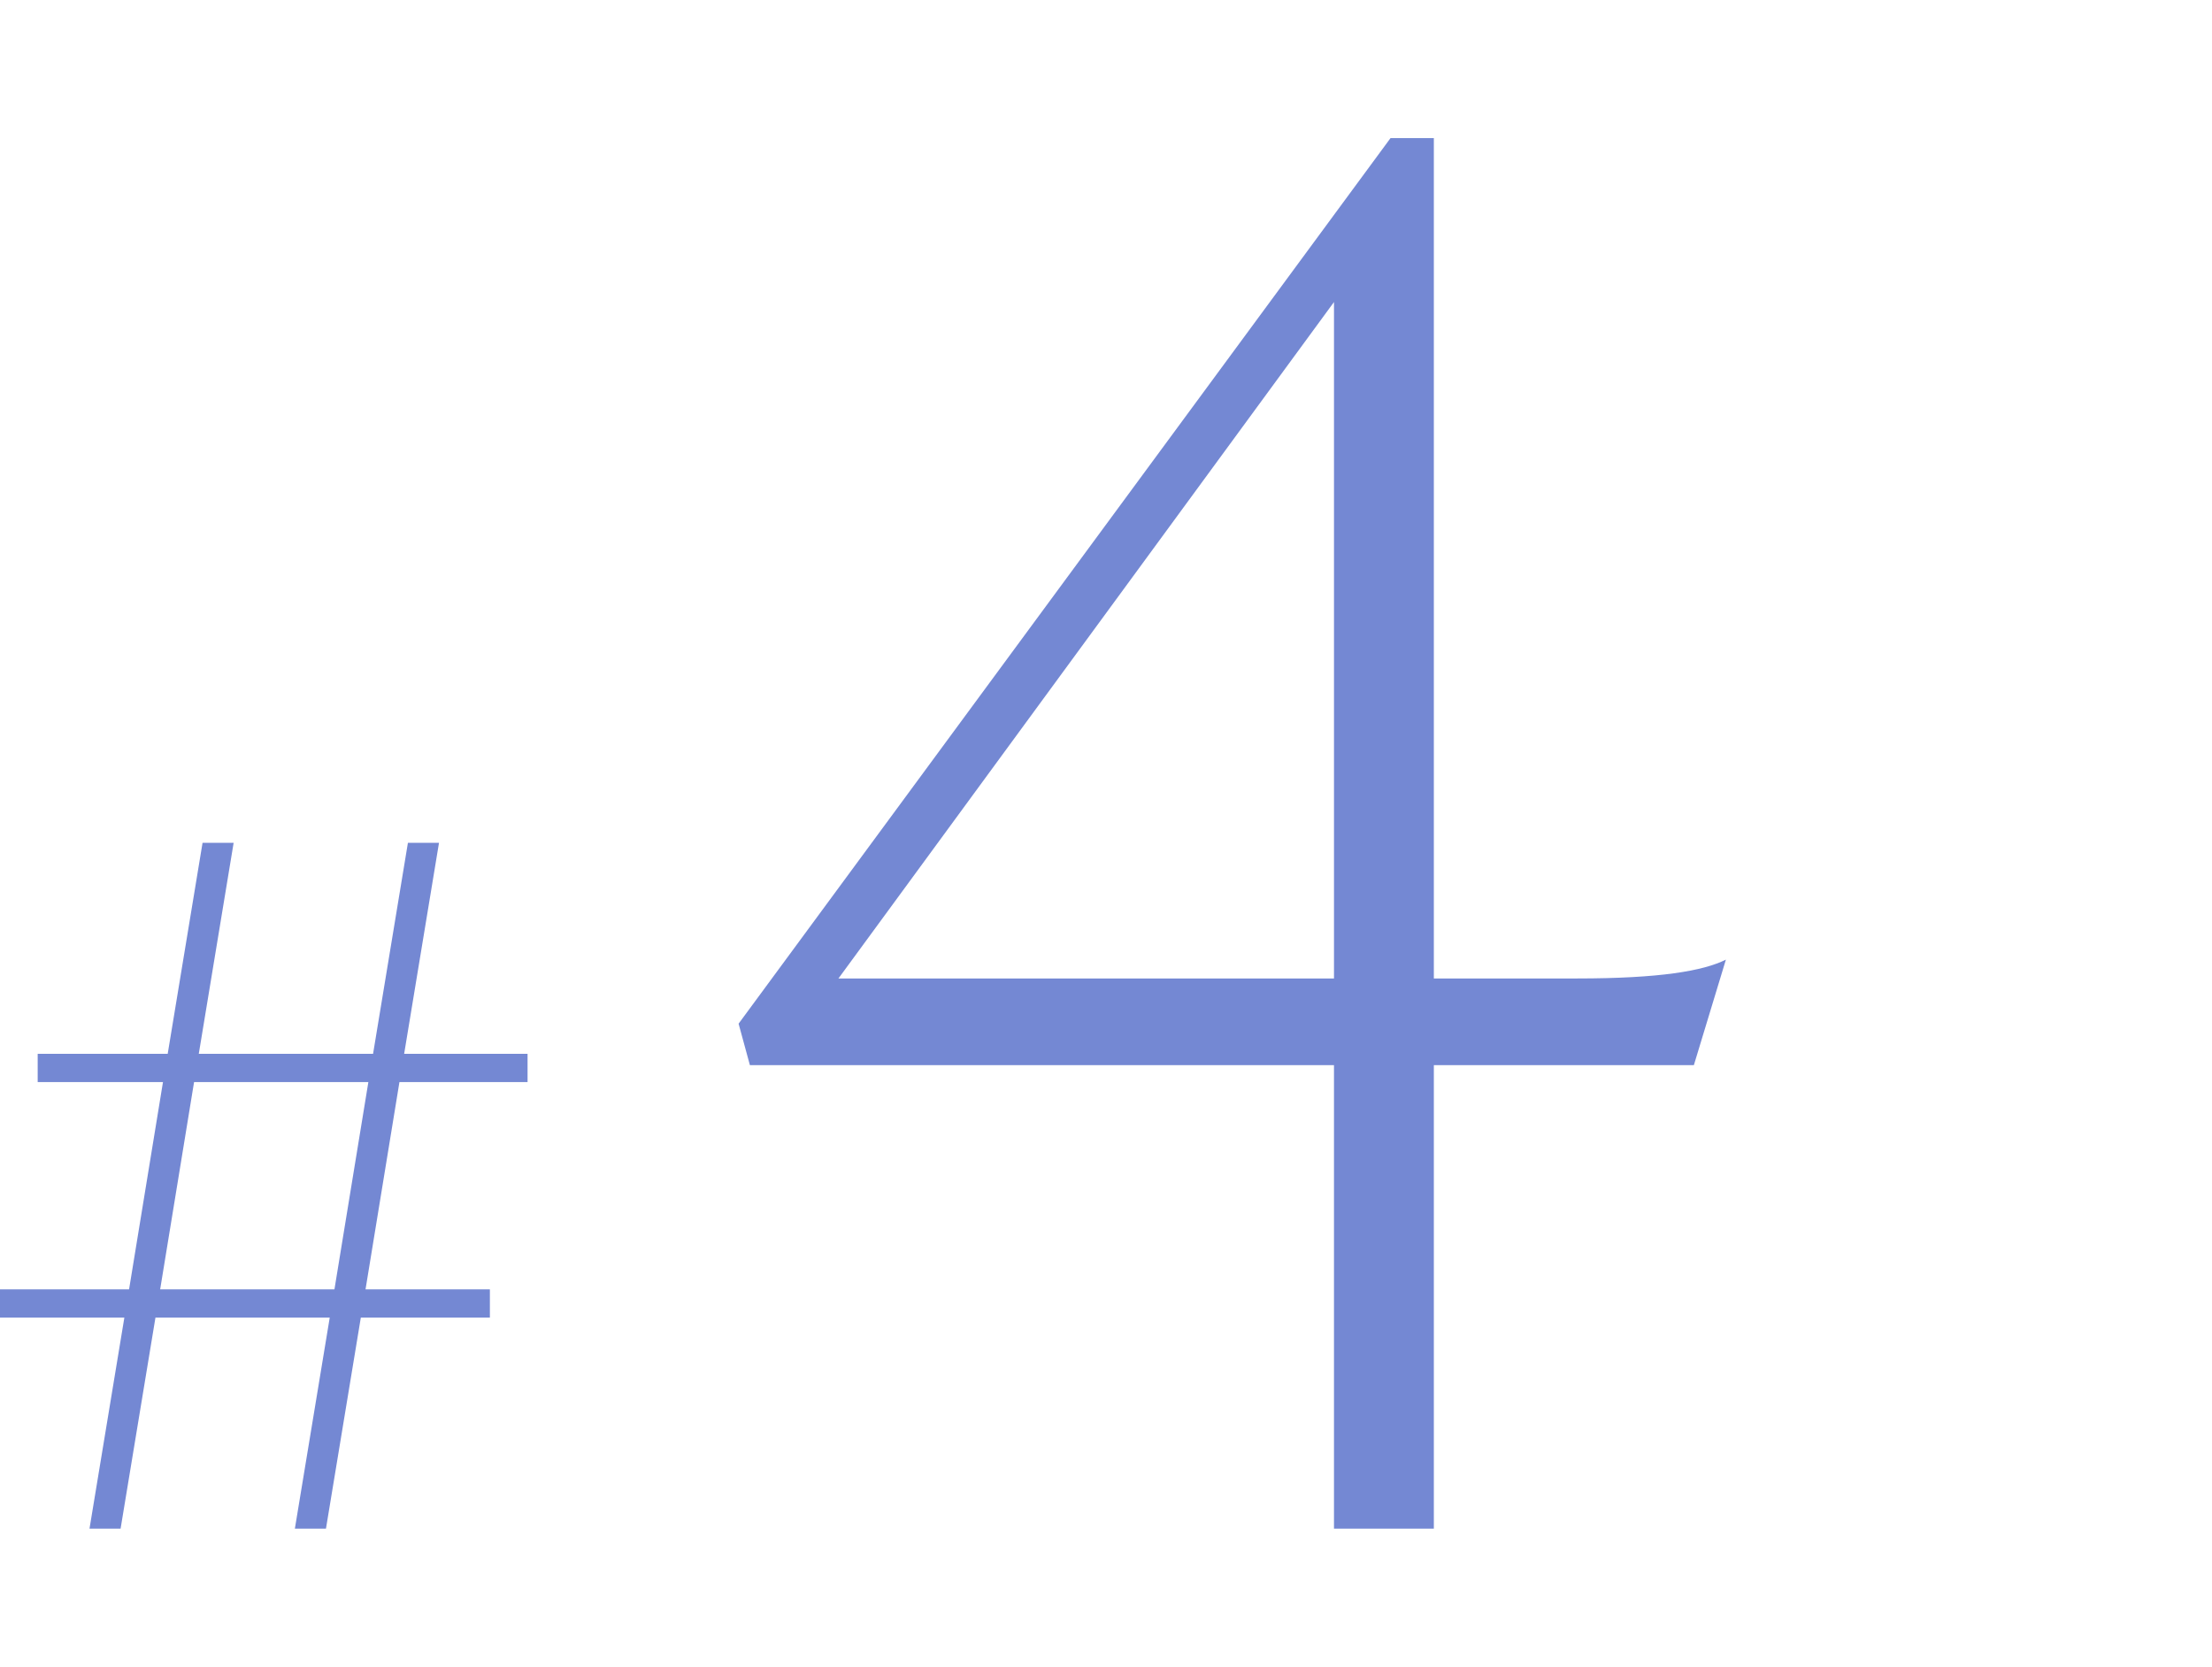 <?xml version="1.0" encoding="UTF-8"?><svg xmlns="http://www.w3.org/2000/svg" viewBox="0 0 215 162"><defs><style>.cls-1{fill:none;}.cls-2{fill:#7488d3;}.cls-3{mix-blend-mode:multiply;}.cls-4{isolation:isolate;}</style></defs><g class="cls-4"><g id="_イヤー_2"><g id="_イヤー_1-2"><g><g class="cls-3"><g><path class="cls-2" d="M32.049,128.066H15.109l-3.388,20.511h-3.022l3.388-20.511H0v-2.747H12.545l3.296-20.146H3.663v-2.747h12.637l3.388-20.511h3.021l-3.388,20.511h16.94l3.388-20.511h3.021l-3.388,20.511h11.995v2.747h-12.453l-3.296,20.146h12.087v2.747h-12.545l-3.388,20.511h-3.022l3.388-20.511Zm.458-2.747l3.297-20.146H18.863l-3.296,20.146h16.94Z"/><path class="cls-2" d="M129.66,103.526h-56.772l-1.099-4.029L135.154,13.423h4.212V95.102h13.918c8.058,0,12.27-.732,14.468-1.831l-3.113,10.255h-25.273v45.051h-9.707v-45.051Zm0-8.424V29.356l-48.165,65.746h48.165Z"/></g></g><rect class="cls-1" width="215" height="162"/></g></g></g></g></svg>